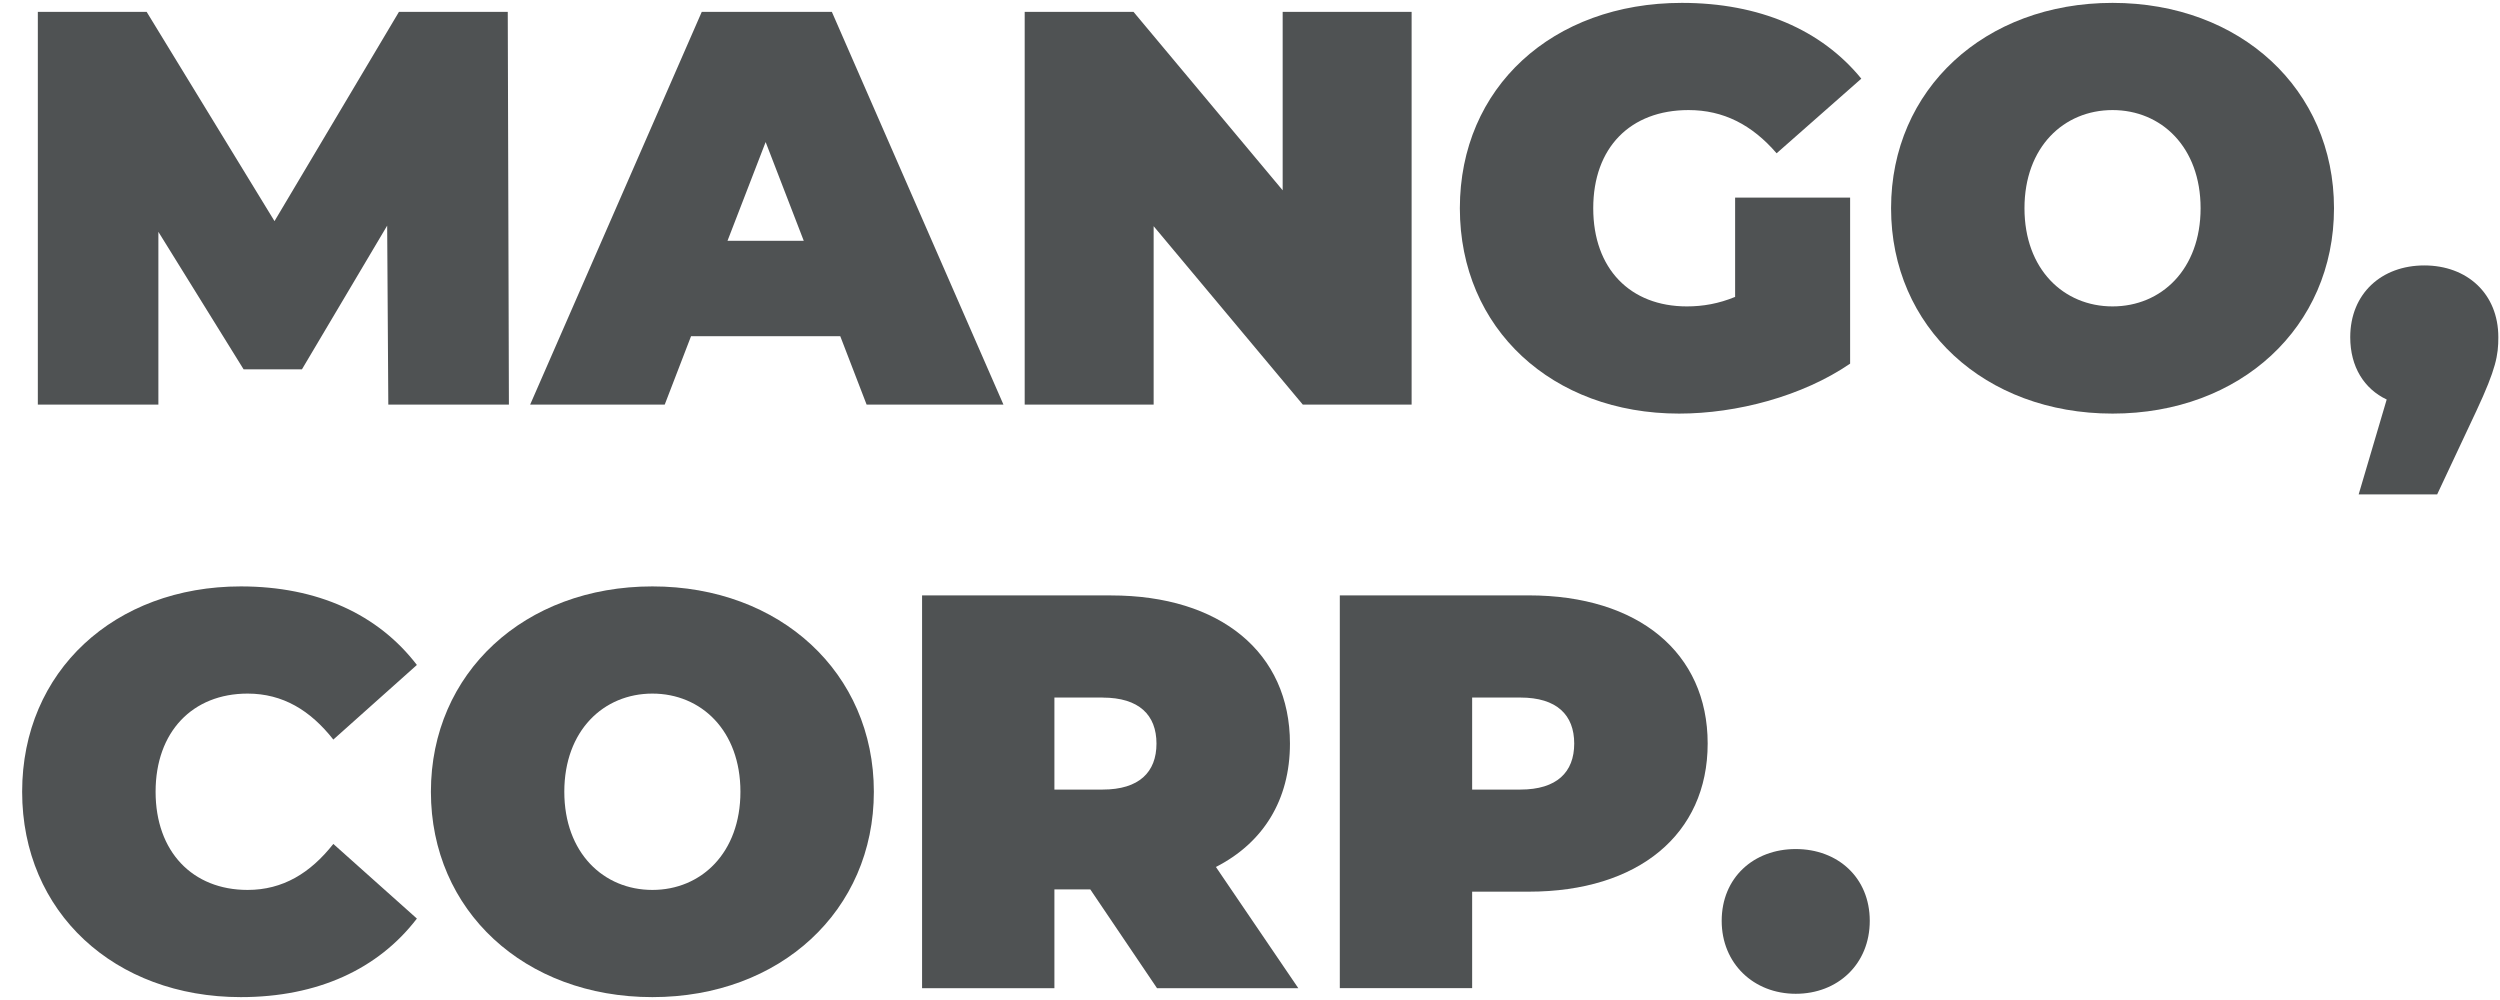 <svg width="105" height="42" viewBox="0 0 105 42" fill="none" xmlns="http://www.w3.org/2000/svg">
<g id="Vector">
<path d="M16.309 16.994L16.261 9.477L12.682 15.511H10.231L6.652 9.737V16.994H1.589V0.498H6.159L11.529 9.287L16.756 0.498H21.326L21.374 16.994H16.309Z" fill="#4F5253"/>
<path d="M29.024 14.12L27.918 16.994H22.266L29.474 0.498H34.938L42.145 16.994H36.398L35.291 14.12H29.024ZM33.758 10.114L32.157 5.966L30.555 10.114H33.758Z" fill="#4F5253"/>
<path d="M59.288 0.498V16.994H54.718L48.453 9.5V16.994H43.037V0.498H47.607L53.872 7.993V0.498H59.288Z" fill="#4F5253"/>
<path d="M77.705 8.299V15.273C75.704 16.641 72.948 17.371 70.522 17.371C65.2 17.371 61.314 13.812 61.314 8.746C61.314 3.68 65.2 0.121 70.639 0.121C73.89 0.121 76.502 1.251 78.175 3.304L74.618 6.438C73.582 5.237 72.38 4.623 70.92 4.623C68.469 4.623 66.916 6.203 66.916 8.746C66.916 11.29 68.469 12.869 70.849 12.869C71.531 12.869 72.191 12.751 72.875 12.47V8.299H77.705Z" fill="#4F5253"/>
<path d="M79.425 8.746C79.425 3.751 83.358 0.121 88.727 0.121C94.095 0.121 98.028 3.751 98.028 8.746C98.028 13.741 94.095 17.371 88.727 17.371C83.358 17.371 79.425 13.741 79.425 8.746ZM92.425 8.746C92.425 6.178 90.775 4.623 88.727 4.623C86.678 4.623 85.028 6.178 85.028 8.746C85.028 11.315 86.678 12.869 88.727 12.869C90.775 12.869 92.425 11.315 92.425 8.746Z" fill="#4F5253"/>
<path d="M104.93 14.166C104.93 14.919 104.836 15.486 104.01 17.253L102.361 20.764H99.064L100.241 16.78C99.299 16.333 98.71 15.413 98.71 14.164C98.71 12.326 100.029 11.148 101.82 11.148C103.611 11.148 104.93 12.326 104.93 14.164V14.166Z" fill="#4F5253"/>
<path d="M0.93 33.254C0.93 28.188 4.815 24.629 10.115 24.629C13.341 24.629 15.885 25.807 17.509 27.928L14 31.062C13.035 29.836 11.881 29.131 10.398 29.131C8.089 29.131 6.535 30.733 6.535 33.254C6.535 35.774 8.089 37.377 10.398 37.377C11.881 37.377 13.035 36.669 14 35.445L17.509 38.58C15.885 40.701 13.341 41.879 10.115 41.879C4.815 41.879 0.93 38.32 0.93 33.254Z" fill="#4F5253"/>
<path d="M18.098 33.254C18.098 28.259 22.031 24.629 27.4 24.629C32.768 24.629 36.702 28.259 36.702 33.254C36.702 38.249 32.768 41.879 27.4 41.879C22.031 41.879 18.098 38.249 18.098 33.254ZM31.098 33.254C31.098 30.685 29.449 29.131 27.4 29.131C25.351 29.131 23.701 30.685 23.701 33.254C23.701 35.822 25.351 37.377 27.4 37.377C29.449 37.377 31.098 35.822 31.098 33.254Z" fill="#4F5253"/>
<path d="M45.793 37.356H44.285V41.504H38.727V25.008H46.665C51.257 25.008 54.178 27.412 54.178 31.229C54.178 33.61 53.048 35.4 51.068 36.413L54.529 41.504H48.595L45.793 37.356ZM46.311 29.297H44.285V33.162H46.311C47.842 33.162 48.572 32.432 48.572 31.231C48.572 30.03 47.842 29.299 46.311 29.299V29.297Z" fill="#4F5253"/>
<path d="M71.722 31.229C71.722 35.046 68.802 37.45 64.21 37.45H61.83V41.502H56.272V25.006H64.21C68.802 25.006 71.722 27.409 71.722 31.227V31.229ZM66.117 31.229C66.117 30.028 65.387 29.297 63.856 29.297H61.83V33.162H63.856C65.387 33.162 66.117 32.432 66.117 31.231V31.229Z" fill="#4F5253"/>
<path d="M72.311 38.676C72.311 36.861 73.653 35.66 75.421 35.66C77.189 35.66 78.53 36.861 78.53 38.676C78.53 40.49 77.189 41.739 75.421 41.739C73.653 41.739 72.311 40.468 72.311 38.676Z" fill="#4F5253"/>
</g>
</svg>
